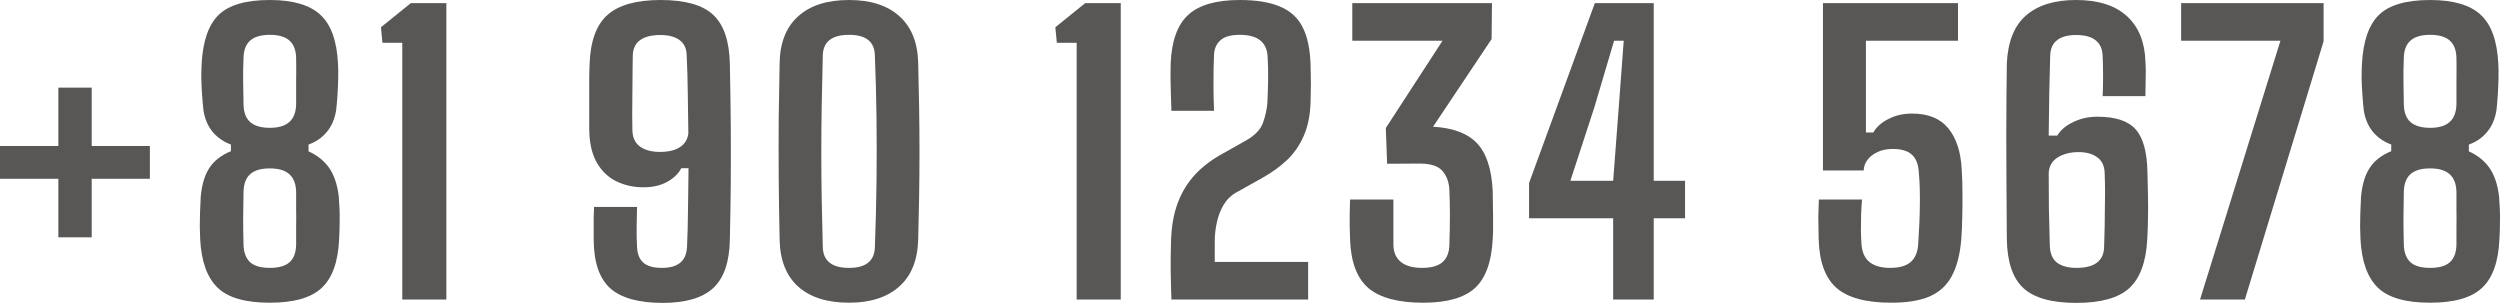 <?xml version="1.0" encoding="UTF-8"?> <svg xmlns="http://www.w3.org/2000/svg" viewBox="0 0 134.946 16.35" fill="none"><path d="M131.175 16.34C129.848 16.34 128.905 16.067 128.345 15.52C127.785 14.967 127.475 14.097 127.415 12.91C127.408 12.677 127.402 12.453 127.395 12.24C127.395 12.02 127.398 11.783 127.405 11.53C127.412 11.27 127.425 10.967 127.445 10.62C127.505 9.96 127.662 9.44 127.915 9.06C128.168 8.673 128.555 8.373 129.075 8.16V7.8C128.688 7.66 128.365 7.44 128.105 7.14C127.845 6.833 127.675 6.447 127.595 5.98C127.562 5.673 127.535 5.373 127.515 5.08C127.495 4.78 127.482 4.493 127.475 4.22C127.475 3.94 127.482 3.677 127.495 3.43C127.562 2.21 127.868 1.333 128.415 0.8C128.968 0.267 129.888 0 131.175 0C132.422 0 133.332 0.267 133.905 0.8C134.478 1.327 134.795 2.207 134.855 3.44C134.868 3.667 134.872 3.933 134.865 4.24C134.858 4.54 134.845 4.843 134.825 5.15C134.805 5.45 134.782 5.717 134.755 5.95C134.675 6.437 134.502 6.833 134.235 7.14C133.975 7.447 133.652 7.667 133.265 7.8V8.17C133.738 8.383 134.108 8.68 134.375 9.06C134.642 9.44 134.815 9.95 134.895 10.59C134.935 11.083 134.952 11.513 134.945 11.88C134.945 12.247 134.935 12.59 134.915 12.91C134.862 14.13 134.548 15.007 133.975 15.54C133.408 16.073 132.475 16.34 131.175 16.34ZM131.175 14.46C131.662 14.46 132.018 14.357 132.245 14.15C132.472 13.943 132.588 13.627 132.595 13.2C132.595 12.86 132.595 12.54 132.595 12.24C132.602 11.933 132.602 11.63 132.595 11.33C132.595 11.03 132.595 10.71 132.595 10.37C132.588 9.943 132.468 9.623 132.235 9.41C132.008 9.197 131.655 9.09 131.175 9.09C130.688 9.09 130.332 9.197 130.105 9.41C129.878 9.617 129.762 9.937 129.755 10.37C129.748 10.857 129.742 11.33 129.735 11.79C129.735 12.25 129.742 12.717 129.755 13.19C129.762 13.603 129.875 13.92 130.095 14.14C130.322 14.353 130.682 14.46 131.175 14.46ZM131.175 6.9C131.648 6.9 132.002 6.793 132.235 6.58C132.468 6.367 132.588 6.047 132.595 5.62C132.595 5.2 132.595 4.783 132.595 4.37C132.602 3.95 132.602 3.54 132.595 3.14C132.588 2.72 132.472 2.407 132.245 2.2C132.018 1.987 131.662 1.88 131.175 1.88C130.702 1.88 130.348 1.983 130.115 2.19C129.882 2.397 129.762 2.71 129.755 3.13C129.748 3.377 129.742 3.603 129.735 3.81C129.735 4.01 129.735 4.207 129.735 4.4C129.735 4.587 129.738 4.78 129.745 4.98C129.752 5.173 129.755 5.39 129.755 5.63C129.762 6.063 129.882 6.383 130.115 6.59C130.355 6.797 130.708 6.9 131.175 6.9Z" fill="#13110F" fill-opacity="0.7"></path><path d="M118.754 16.17L123.094 2.2H117.734V0.17H125.424V2.23L121.174 16.17H118.754Z" fill="#13110F" fill-opacity="0.7"></path><path d="M112.076 16.35C110.75 16.35 109.797 16.083 109.217 15.55C108.643 15.017 108.346 14.14 108.326 12.92C108.32 11.88 108.313 10.897 108.306 9.97C108.3 9.037 108.296 8.167 108.296 7.36C108.296 6.553 108.3 5.82 108.306 5.16C108.313 4.493 108.32 3.913 108.326 3.42C108.38 2.253 108.723 1.393 109.356 0.84C109.996 0.28 110.896 0 112.056 0C113.256 0 114.173 0.29 114.807 0.87C115.44 1.45 115.773 2.263 115.806 3.31C115.82 3.51 115.826 3.707 115.826 3.9C115.826 4.087 115.823 4.283 115.816 4.49C115.816 4.697 115.813 4.93 115.806 5.19H113.497C113.51 4.937 113.517 4.703 113.517 4.49C113.523 4.27 113.523 4.043 113.517 3.81C113.517 3.57 113.51 3.303 113.497 3.01C113.483 2.643 113.36 2.367 113.126 2.18C112.893 1.987 112.54 1.89 112.066 1.89C111.613 1.89 111.27 1.983 111.037 2.17C110.803 2.35 110.68 2.627 110.666 3C110.646 3.62 110.63 4.293 110.616 5.02C110.603 5.747 110.593 6.513 110.586 7.32H111.047C111.226 7.02 111.513 6.777 111.906 6.59C112.3 6.397 112.736 6.3 113.216 6.3C114.197 6.3 114.887 6.53 115.286 6.99C115.686 7.443 115.896 8.213 115.916 9.3C115.93 9.813 115.94 10.25 115.946 10.61C115.953 10.963 115.953 11.317 115.946 11.67C115.946 12.017 115.933 12.433 115.906 12.92C115.84 14.147 115.513 15.027 114.927 15.56C114.346 16.087 113.396 16.35 112.076 16.35ZM112.086 14.46C112.566 14.46 112.933 14.367 113.186 14.18C113.44 13.993 113.57 13.707 113.577 13.32C113.59 12.913 113.6 12.547 113.607 12.22C113.613 11.893 113.617 11.58 113.617 11.28C113.623 10.98 113.627 10.677 113.627 10.37C113.627 10.063 113.62 9.727 113.607 9.36C113.6 8.967 113.466 8.677 113.206 8.49C112.953 8.303 112.62 8.21 112.206 8.21C111.753 8.21 111.373 8.307 111.067 8.5C110.766 8.693 110.606 8.97 110.586 9.33C110.586 9.957 110.59 10.6 110.596 11.26C110.61 11.92 110.626 12.59 110.646 13.27C110.66 13.683 110.79 13.987 111.037 14.18C111.29 14.367 111.64 14.46 112.086 14.46Z" fill="#13110F" fill-opacity="0.7"></path><path d="M102.089 16.34C100.723 16.34 99.736 16.073 99.13 15.54C98.523 15.007 98.203 14.13 98.169 12.91C98.156 12.437 98.149 12.04 98.149 11.72C98.156 11.4 98.166 11.083 98.179 10.77H100.509C100.49 10.99 100.473 11.257 100.46 11.57C100.453 11.883 100.45 12.19 100.45 12.49C100.456 12.783 100.466 13.013 100.48 13.18C100.513 13.62 100.659 13.943 100.92 14.15C101.186 14.357 101.553 14.46 102.019 14.46C102.513 14.46 102.883 14.357 103.129 14.15C103.376 13.937 103.513 13.617 103.54 13.19C103.593 12.443 103.623 11.743 103.63 11.09C103.643 10.437 103.623 9.82 103.57 9.24C103.536 8.827 103.406 8.523 103.179 8.33C102.953 8.137 102.616 8.04 102.17 8.04C101.863 8.04 101.593 8.093 101.359 8.2C101.126 8.307 100.943 8.447 100.809 8.62C100.676 8.793 100.606 8.987 100.599 9.2H98.4V0.17H105.689V2.2H100.719V7.15H101.12C101.279 6.863 101.546 6.623 101.919 6.43C102.3 6.23 102.729 6.13 103.209 6.13C104.083 6.13 104.736 6.397 105.169 6.93C105.603 7.463 105.843 8.2 105.89 9.14C105.916 9.54 105.93 9.96 105.93 10.4C105.936 10.833 105.933 11.263 105.92 11.69C105.913 12.117 105.896 12.517 105.869 12.89C105.803 13.717 105.633 14.383 105.36 14.89C105.093 15.397 104.693 15.767 104.16 16C103.633 16.227 102.943 16.34 102.089 16.34Z" fill="#13110F" fill-opacity="0.7"></path><path d="M87.076 16.17V11.78H82.536V9.88L86.086 0.17H89.266V9.76H90.956V11.78H89.266V16.17H87.076ZM84.766 9.76H87.076L87.376 5.81L87.646 2.2H87.126L86.056 5.81L84.766 9.76Z" fill="#13110F" fill-opacity="0.7"></path><path d="M76.824 16.34C75.477 16.34 74.49 16.077 73.864 15.55C73.244 15.017 72.914 14.137 72.874 12.91C72.867 12.643 72.86 12.41 72.854 12.21C72.854 12.003 72.854 11.79 72.854 11.57C72.86 11.343 72.867 11.077 72.874 10.77H75.214V13.2C75.214 13.6 75.344 13.91 75.604 14.13C75.87 14.35 76.257 14.46 76.764 14.46C77.257 14.46 77.624 14.357 77.864 14.15C78.104 13.937 78.227 13.623 78.234 13.21C78.254 12.637 78.264 12.113 78.264 11.64C78.264 11.167 78.254 10.7 78.234 10.24C78.214 9.827 78.087 9.487 77.854 9.22C77.627 8.953 77.2 8.823 76.574 8.83L74.874 8.84L74.804 6.91L77.864 2.2H72.994V0.17H80.534L80.514 2.11L77.354 6.84C78.427 6.9 79.217 7.197 79.724 7.73C80.23 8.257 80.514 9.113 80.574 10.3C80.58 10.527 80.584 10.757 80.584 10.99C80.59 11.223 80.594 11.453 80.594 11.68C80.594 11.907 80.594 12.127 80.594 12.34C80.594 12.547 80.587 12.733 80.574 12.9C80.514 14.133 80.194 15.017 79.614 15.55C79.034 16.077 78.104 16.34 76.824 16.34Z" fill="#13110F" fill-opacity="0.7"></path><path d="M63.231 16.17C63.224 15.923 63.217 15.71 63.211 15.53C63.211 15.35 63.207 15.187 63.201 15.04C63.201 14.887 63.197 14.723 63.191 14.55C63.191 14.37 63.191 14.16 63.191 13.92C63.197 13.673 63.204 13.37 63.211 13.01C63.231 12.23 63.351 11.547 63.571 10.96C63.791 10.373 64.104 9.86 64.511 9.42C64.924 8.98 65.427 8.6 66.021 8.28L67.281 7.57C67.754 7.297 68.054 6.977 68.181 6.61C68.307 6.243 68.384 5.89 68.411 5.55C68.431 5.157 68.444 4.74 68.451 4.3C68.458 3.853 68.448 3.427 68.421 3.02C68.394 2.64 68.257 2.357 68.011 2.17C67.764 1.977 67.401 1.88 66.921 1.88C66.434 1.88 66.084 1.98 65.871 2.18C65.657 2.373 65.544 2.633 65.531 2.96C65.511 3.467 65.501 3.963 65.501 4.45C65.501 4.93 65.511 5.44 65.531 5.98H63.231C63.217 5.64 63.207 5.323 63.201 5.03C63.194 4.737 63.187 4.46 63.181 4.2C63.181 3.94 63.184 3.68 63.191 3.42C63.244 2.193 63.564 1.317 64.151 0.79C64.737 0.263 65.661 0 66.921 0C67.814 0 68.534 0.117 69.081 0.35C69.634 0.577 70.041 0.94 70.301 1.44C70.561 1.94 70.707 2.6 70.741 3.42C70.747 3.58 70.751 3.757 70.751 3.95C70.757 4.137 70.761 4.33 70.761 4.53C70.761 4.723 70.757 4.91 70.751 5.09C70.751 5.27 70.747 5.43 70.741 5.57C70.714 6.25 70.591 6.84 70.371 7.34C70.157 7.833 69.861 8.263 69.481 8.63C69.101 8.99 68.654 9.313 68.141 9.6L66.731 10.39C66.444 10.55 66.214 10.777 66.041 11.07C65.874 11.357 65.754 11.673 65.681 12.02C65.607 12.36 65.571 12.69 65.571 13.01V14.14H70.611V16.17H63.231Z" fill="#13110F" fill-opacity="0.7"></path><path d="M58.116 16.17V2.31H57.046L56.966 1.47L58.576 0.17H60.496V16.17H58.116Z" fill="#13110F" fill-opacity="0.7"></path><path d="M45.833 16.34C44.653 16.34 43.737 16.05 43.083 15.47C42.436 14.883 42.103 14.037 42.083 12.93C42.057 11.743 42.04 10.613 42.033 9.54C42.027 8.46 42.027 7.413 42.033 6.4C42.047 5.38 42.063 4.38 42.083 3.4C42.103 2.3 42.436 1.46 43.083 0.88C43.73 0.293 44.646 0 45.833 0C47 0 47.906 0.293 48.553 0.88C49.2 1.46 49.537 2.3 49.563 3.4C49.583 4.193 49.6 4.993 49.613 5.8C49.626 6.6 49.633 7.403 49.633 8.21C49.633 9.01 49.626 9.807 49.613 10.6C49.6 11.387 49.583 12.163 49.563 12.93C49.53 14.057 49.183 14.907 48.523 15.48C47.87 16.053 46.973 16.34 45.833 16.34ZM45.833 14.46C46.726 14.46 47.19 14.097 47.223 13.37C47.27 12.137 47.3 10.947 47.313 9.8C47.326 8.653 47.326 7.52 47.313 6.4C47.3 5.28 47.27 4.14 47.223 2.98C47.203 2.247 46.74 1.88 45.833 1.88C44.906 1.88 44.433 2.25 44.413 2.99C44.387 4.003 44.367 4.937 44.353 5.79C44.34 6.643 44.333 7.467 44.333 8.26C44.333 9.053 44.34 9.863 44.353 10.69C44.367 11.51 44.387 12.393 44.413 13.34C44.433 14.087 44.906 14.46 45.833 14.46Z" fill="#13110F" fill-opacity="0.7"></path><path d="M35.766 16.35C34.472 16.35 33.529 16.087 32.936 15.56C32.349 15.027 32.052 14.15 32.046 12.93C32.046 12.79 32.046 12.617 32.046 12.41C32.046 12.197 32.046 11.98 32.046 11.76C32.052 11.533 32.059 11.337 32.066 11.17H34.386C34.379 11.523 34.372 11.88 34.366 12.24C34.359 12.593 34.366 12.953 34.386 13.32C34.399 13.693 34.509 13.977 34.716 14.17C34.929 14.363 35.269 14.46 35.736 14.46C36.156 14.46 36.479 14.37 36.706 14.19C36.939 14.01 37.066 13.717 37.086 13.31C37.112 12.73 37.129 12.083 37.136 11.37C37.149 10.65 37.159 9.887 37.166 9.08H36.776C36.622 9.373 36.366 9.62 36.006 9.82C35.652 10.013 35.226 10.11 34.726 10.11C34.206 10.11 33.722 10.003 33.276 9.79C32.836 9.577 32.482 9.24 32.216 8.78C31.949 8.313 31.812 7.71 31.806 6.97C31.806 6.597 31.806 6.233 31.806 5.88C31.806 5.527 31.806 5.197 31.806 4.89C31.806 4.577 31.806 4.297 31.806 4.05C31.812 3.797 31.819 3.593 31.826 3.44C31.872 2.207 32.196 1.327 32.796 0.8C33.402 0.267 34.356 0 35.656 0C36.982 0 37.929 0.267 38.496 0.8C39.069 1.333 39.369 2.213 39.396 3.44C39.422 4.693 39.439 5.83 39.446 6.85C39.452 7.863 39.452 8.857 39.446 9.83C39.439 10.797 39.422 11.83 39.396 12.93C39.376 14.15 39.072 15.027 38.486 15.56C37.906 16.087 36.999 16.35 35.766 16.35ZM35.616 8.2C36.082 8.2 36.446 8.113 36.706 7.94C36.972 7.76 37.122 7.513 37.156 7.2C37.149 6.493 37.139 5.783 37.126 5.07C37.119 4.357 37.099 3.663 37.066 2.99C37.059 2.617 36.929 2.34 36.676 2.16C36.429 1.98 36.086 1.89 35.646 1.89C35.166 1.89 34.799 1.983 34.546 2.17C34.292 2.35 34.162 2.633 34.156 3.02C34.156 3.133 34.152 3.37 34.146 3.73C34.146 4.09 34.142 4.493 34.136 4.94C34.136 5.38 34.132 5.797 34.126 6.19C34.126 6.583 34.129 6.87 34.136 7.05C34.149 7.437 34.289 7.727 34.556 7.92C34.829 8.107 35.182 8.2 35.616 8.2Z" fill="#13110F" fill-opacity="0.7"></path><path d="M21.714 16.17V2.31H20.644L20.564 1.47L22.174 0.17H24.094V16.17H21.714Z" fill="#13110F" fill-opacity="0.7"></path><path d="M14.565 16.34C13.238 16.34 12.295 16.067 11.735 15.52C11.175 14.967 10.865 14.097 10.805 12.91C10.798 12.677 10.792 12.453 10.785 12.24C10.785 12.02 10.788 11.783 10.795 11.53C10.802 11.27 10.815 10.967 10.835 10.62C10.895 9.96 11.052 9.44 11.305 9.06C11.558 8.673 11.945 8.373 12.465 8.16V7.8C12.078 7.66 11.755 7.44 11.495 7.14C11.235 6.833 11.065 6.447 10.985 5.98C10.952 5.673 10.925 5.373 10.905 5.08C10.885 4.78 10.872 4.493 10.865 4.22C10.865 3.94 10.872 3.677 10.885 3.43C10.952 2.21 11.258 1.333 11.805 0.8C12.358 0.267 13.278 0 14.565 0C15.812 0 16.722 0.267 17.295 0.8C17.868 1.327 18.185 2.207 18.245 3.44C18.258 3.667 18.262 3.933 18.255 4.24C18.248 4.54 18.235 4.843 18.215 5.15C18.195 5.45 18.172 5.717 18.145 5.95C18.065 6.437 17.892 6.833 17.625 7.14C17.365 7.447 17.042 7.667 16.655 7.8V8.17C17.128 8.383 17.498 8.68 17.765 9.06C18.032 9.44 18.205 9.95 18.285 10.59C18.325 11.083 18.342 11.513 18.335 11.88C18.335 12.247 18.325 12.59 18.305 12.91C18.252 14.13 17.938 15.007 17.365 15.54C16.798 16.073 15.865 16.34 14.565 16.34ZM14.565 14.46C15.052 14.46 15.408 14.357 15.635 14.15C15.862 13.943 15.978 13.627 15.985 13.2C15.985 12.86 15.985 12.54 15.985 12.24C15.992 11.933 15.992 11.63 15.985 11.33C15.985 11.03 15.985 10.71 15.985 10.37C15.978 9.943 15.858 9.623 15.625 9.41C15.398 9.197 15.045 9.09 14.565 9.09C14.078 9.09 13.722 9.197 13.495 9.41C13.268 9.617 13.152 9.937 13.145 10.37C13.138 10.857 13.132 11.33 13.125 11.79C13.125 12.25 13.132 12.717 13.145 13.19C13.152 13.603 13.265 13.92 13.485 14.14C13.712 14.353 14.072 14.46 14.565 14.46ZM14.565 6.9C15.038 6.9 15.392 6.793 15.625 6.58C15.858 6.367 15.978 6.047 15.985 5.62C15.985 5.2 15.985 4.783 15.985 4.37C15.992 3.95 15.992 3.54 15.985 3.14C15.978 2.72 15.862 2.407 15.635 2.2C15.408 1.987 15.052 1.88 14.565 1.88C14.092 1.88 13.738 1.983 13.505 2.19C13.272 2.397 13.152 2.71 13.145 3.13C13.138 3.377 13.132 3.603 13.125 3.81C13.125 4.01 13.125 4.207 13.125 4.4C13.125 4.587 13.128 4.78 13.135 4.98C13.142 5.173 13.145 5.39 13.145 5.63C13.152 6.063 13.272 6.383 13.505 6.59C13.745 6.797 14.098 6.9 14.565 6.9Z" fill="#13110F" fill-opacity="0.7"></path><path d="M3.15 12.81V9.65H0V7.88H3.15V4.73H4.95V7.88H8.09V9.65H4.95V12.81H3.15Z" fill="#13110F" fill-opacity="0.7"></path></svg> 